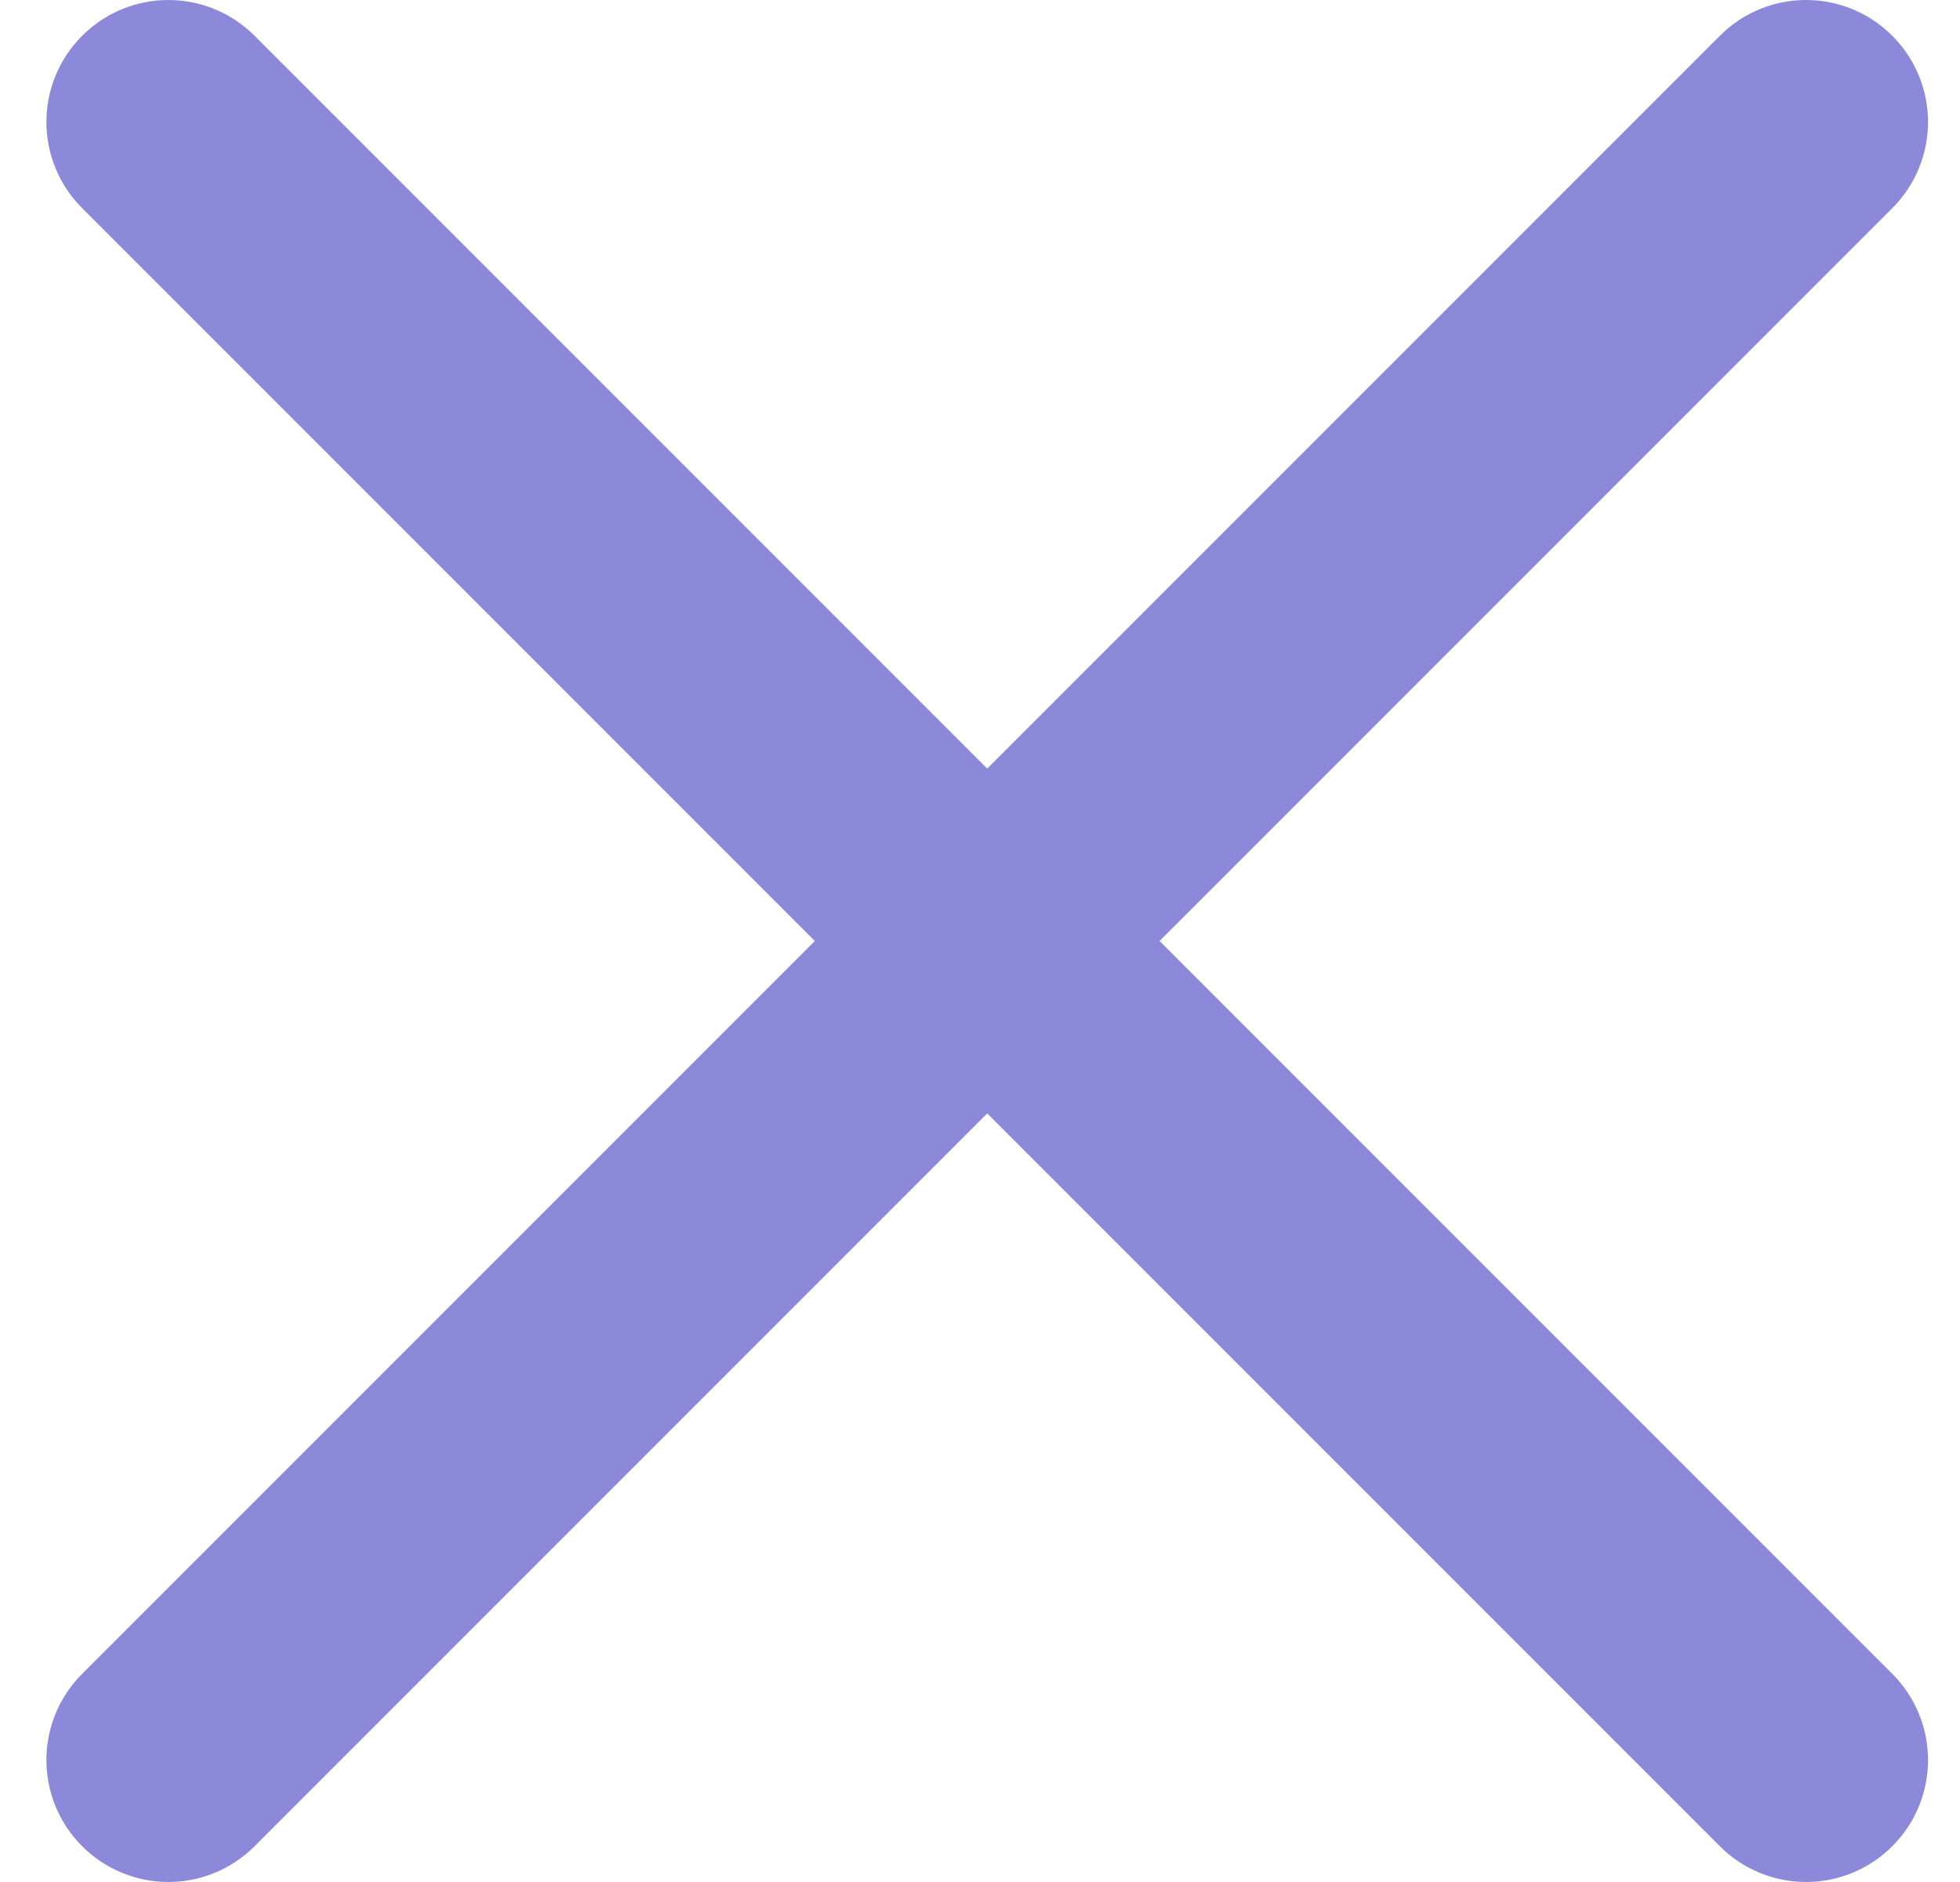 <svg width="25" height="24" viewBox="0 0 25 24" fill="none" xmlns="http://www.w3.org/2000/svg">
<path d="M14.79 12L24.136 2.655C24.744 2.047 24.744 1.064 24.136 0.456C23.528 -0.152 22.545 -0.152 21.937 0.456L12.592 9.801L3.247 0.456C2.638 -0.152 1.656 -0.152 1.048 0.456C0.44 1.064 0.44 2.047 1.048 2.655L10.393 12L1.048 21.345C0.44 21.953 0.44 22.936 1.048 23.544C1.192 23.689 1.364 23.803 1.552 23.881C1.741 23.96 1.943 24 2.147 24C2.545 24 2.943 23.847 3.247 23.544L12.592 14.199L21.937 23.544C22.081 23.689 22.253 23.803 22.441 23.881C22.63 23.959 22.832 24 23.037 24C23.434 24 23.833 23.847 24.136 23.544C24.744 22.936 24.744 21.953 24.136 21.345L14.79 12Z" fill="#8D89DA"/>
</svg>
